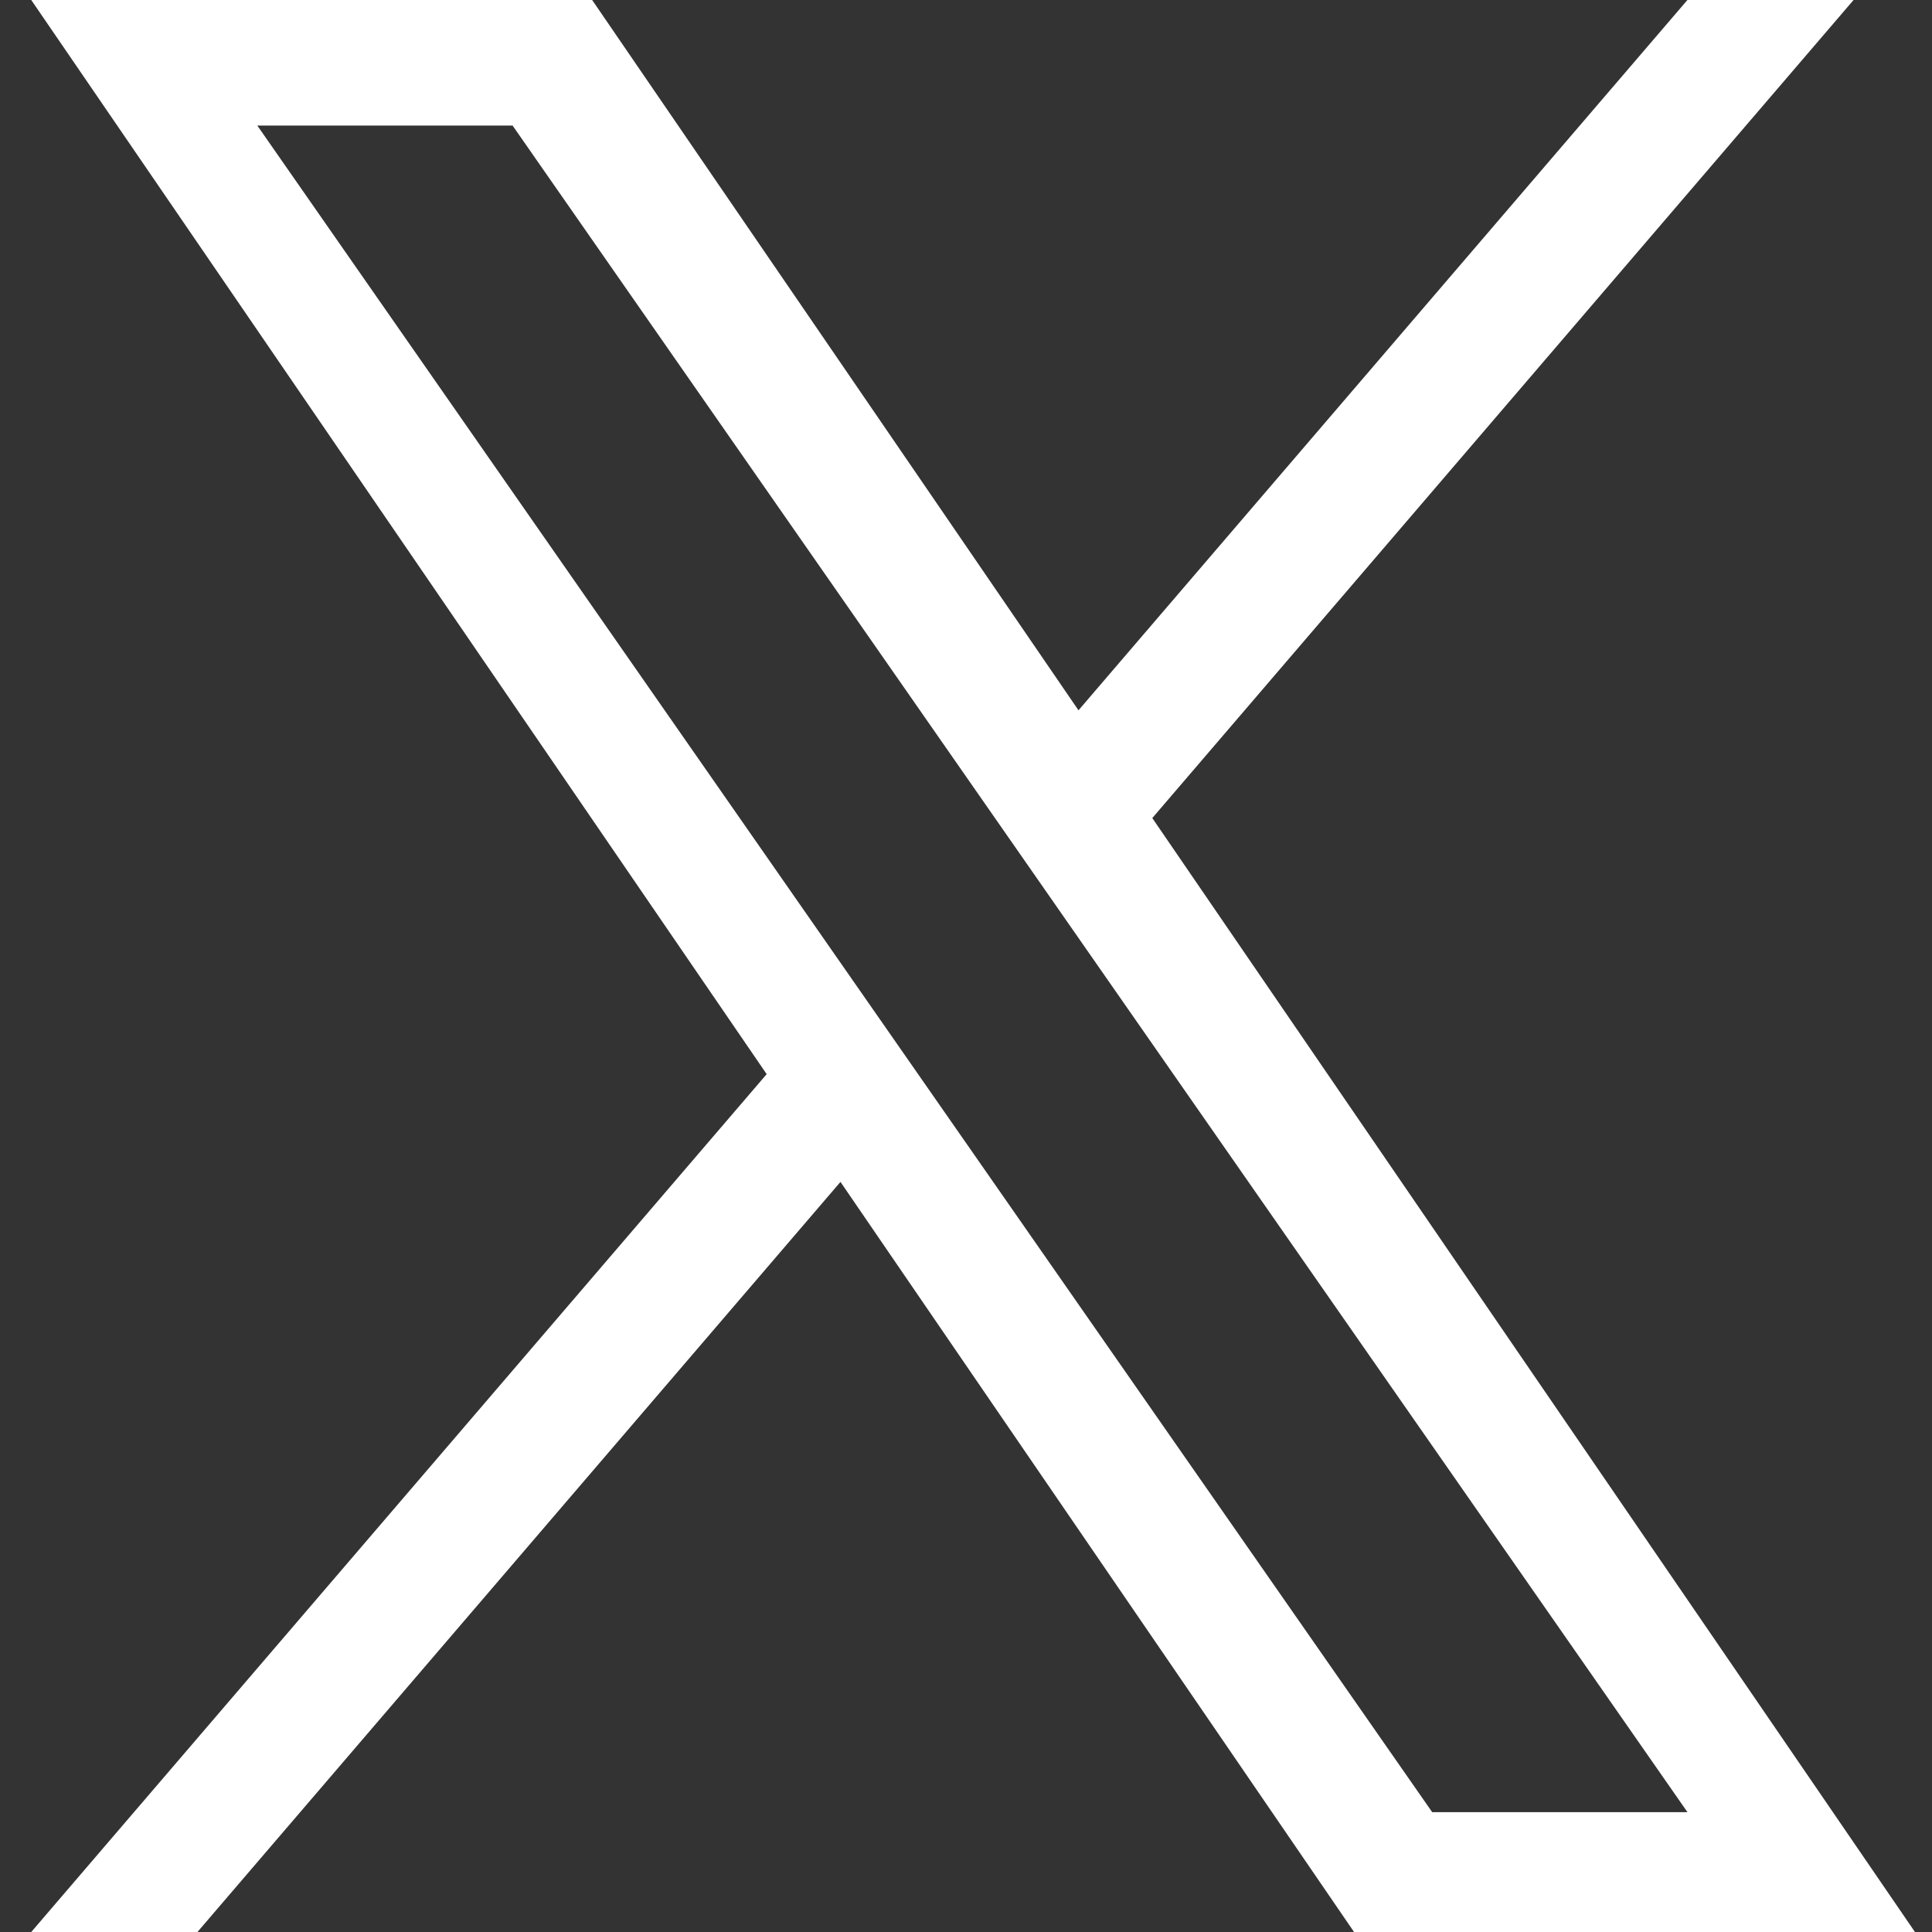 <svg width="40" height="40" viewBox="0 0 40 40" fill="none" xmlns="http://www.w3.org/2000/svg">
<rect x="0" y="0" width="40" height="40" fill="#333333" stroke="none"/>
<path d="M23.857 16.937L38.376 0H34.936L22.329 14.706L12.26 0H0.647L15.873 22.239L0.647 40H4.088L17.401 24.47L28.034 40H39.647L23.857 16.937H23.857ZM5.327 2.599H10.612L34.937 37.519H29.652L5.327 2.599Z" fill="white"/>
</svg>
